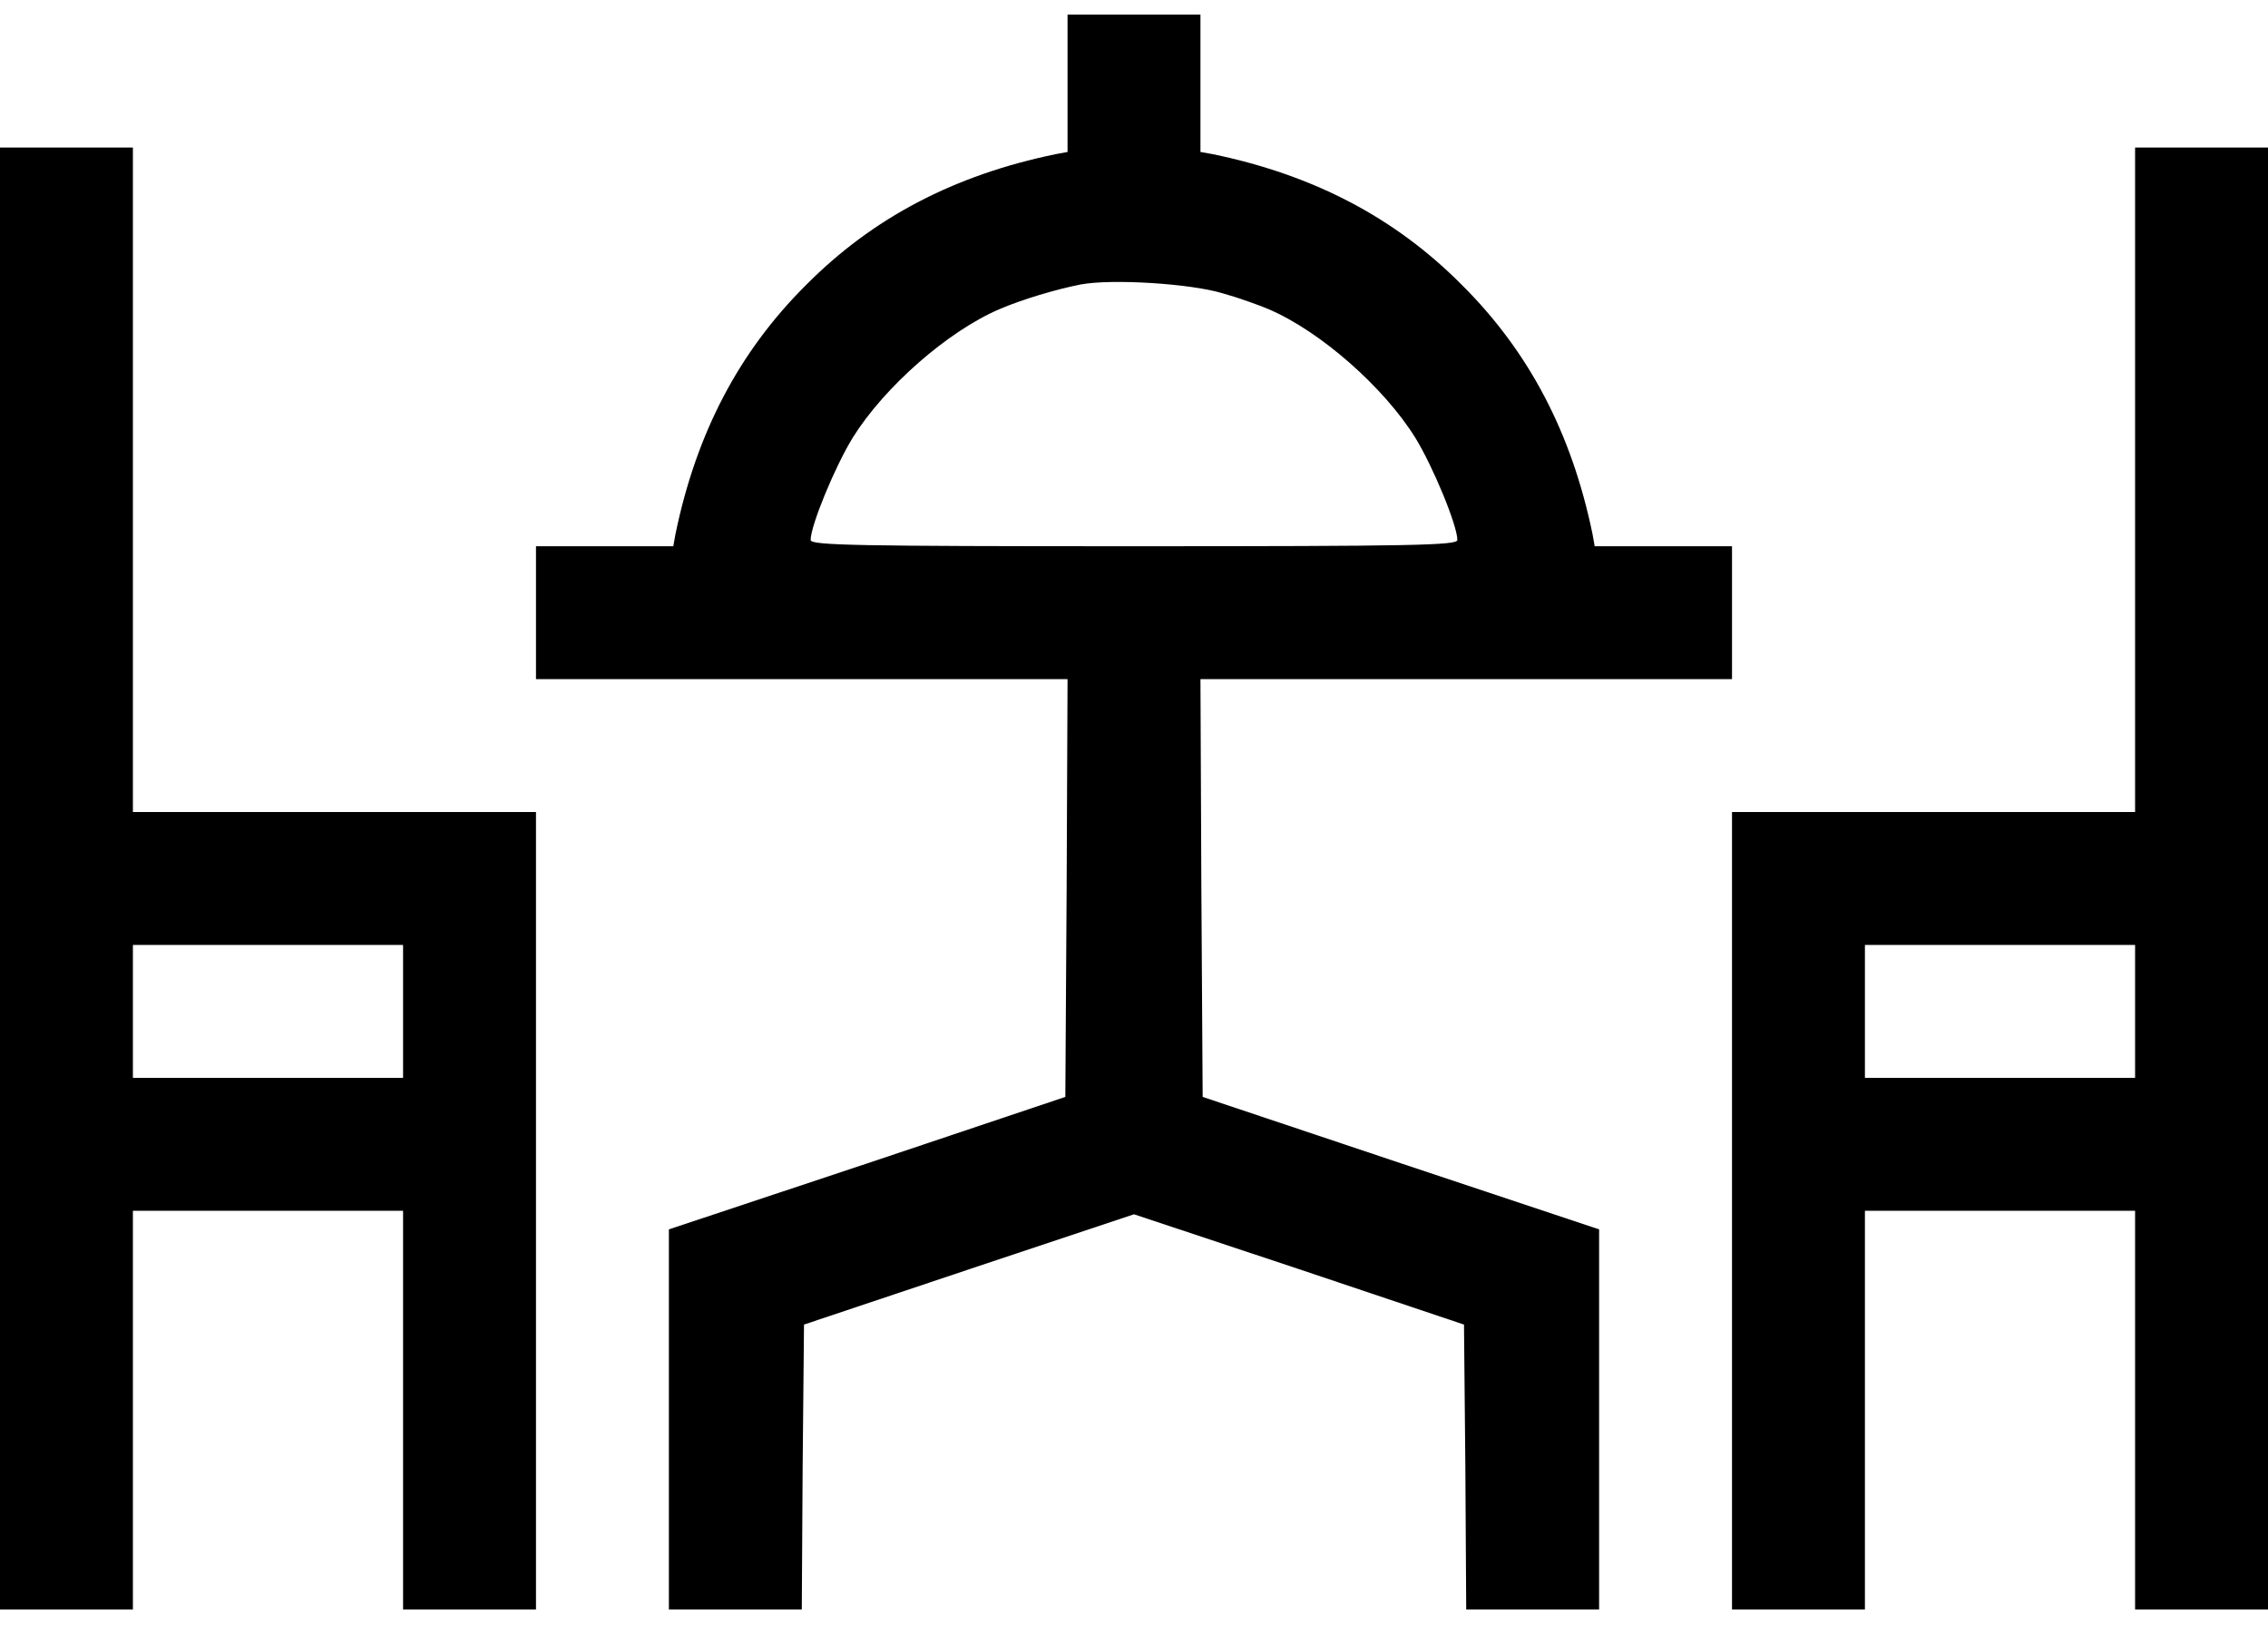 <svg width="40" height="29" viewBox="0 0 40 29" fill="none" xmlns="http://www.w3.org/2000/svg">
<path d="M18.828 1.469V2.68L18.617 2.719C16.836 3.086 15.398 3.836 14.219 5.023C13.031 6.203 12.281 7.641 11.914 9.414L11.875 9.633H10.664H9.453V10.805V11.977H14.141H18.828L18.812 15.664L18.789 19.344L15.297 20.516L11.797 21.68V25.031V28.383H12.969H14.141L14.156 25.867L14.18 23.359L17.094 22.383L20 21.414L22.914 22.383L25.82 23.359L25.844 25.867L25.859 28.383H27.031H28.203V25.031V21.68L24.711 20.516L21.211 19.344L21.188 15.664L21.172 11.977H25.859H30.547V10.805V9.633H29.336H28.125L28.086 9.414C27.719 7.641 26.969 6.203 25.781 5.023C24.602 3.836 23.164 3.086 21.391 2.719L21.172 2.68V1.469V0.258H20H18.828V1.469ZM21.562 5.172C21.844 5.25 22.211 5.383 22.375 5.453C23.289 5.844 24.406 6.828 24.961 7.719C25.273 8.227 25.703 9.266 25.703 9.523C25.703 9.617 24.914 9.633 20 9.633C15.086 9.633 14.297 9.617 14.297 9.523C14.297 9.266 14.727 8.227 15.039 7.719C15.594 6.828 16.711 5.844 17.625 5.453C18.023 5.281 18.625 5.102 19.062 5.016C19.617 4.914 20.992 5 21.562 5.172Z" fill="black"/>
<path d="M0 15.492V28.383H1.172H2.344V24.867V21.352H4.727H7.109V24.867V28.383H8.281H9.453V21.352V14.32H5.898H2.344V8.461V2.602H1.172H0V15.492ZM7.109 17.836V19.008H4.727H2.344V17.836V16.664H4.727H7.109V17.836Z" fill="black"/>
<path d="M37.656 8.461V14.32H34.102H30.547V21.352V28.383H31.719H32.891V24.867V21.352H35.273H37.656V24.867V28.383H38.828H40V15.492V2.602H38.828H37.656V8.461ZM37.656 17.836V19.008H35.273H32.891V17.836V16.664H35.273H37.656V17.836Z" fill="black"/>
</svg>
